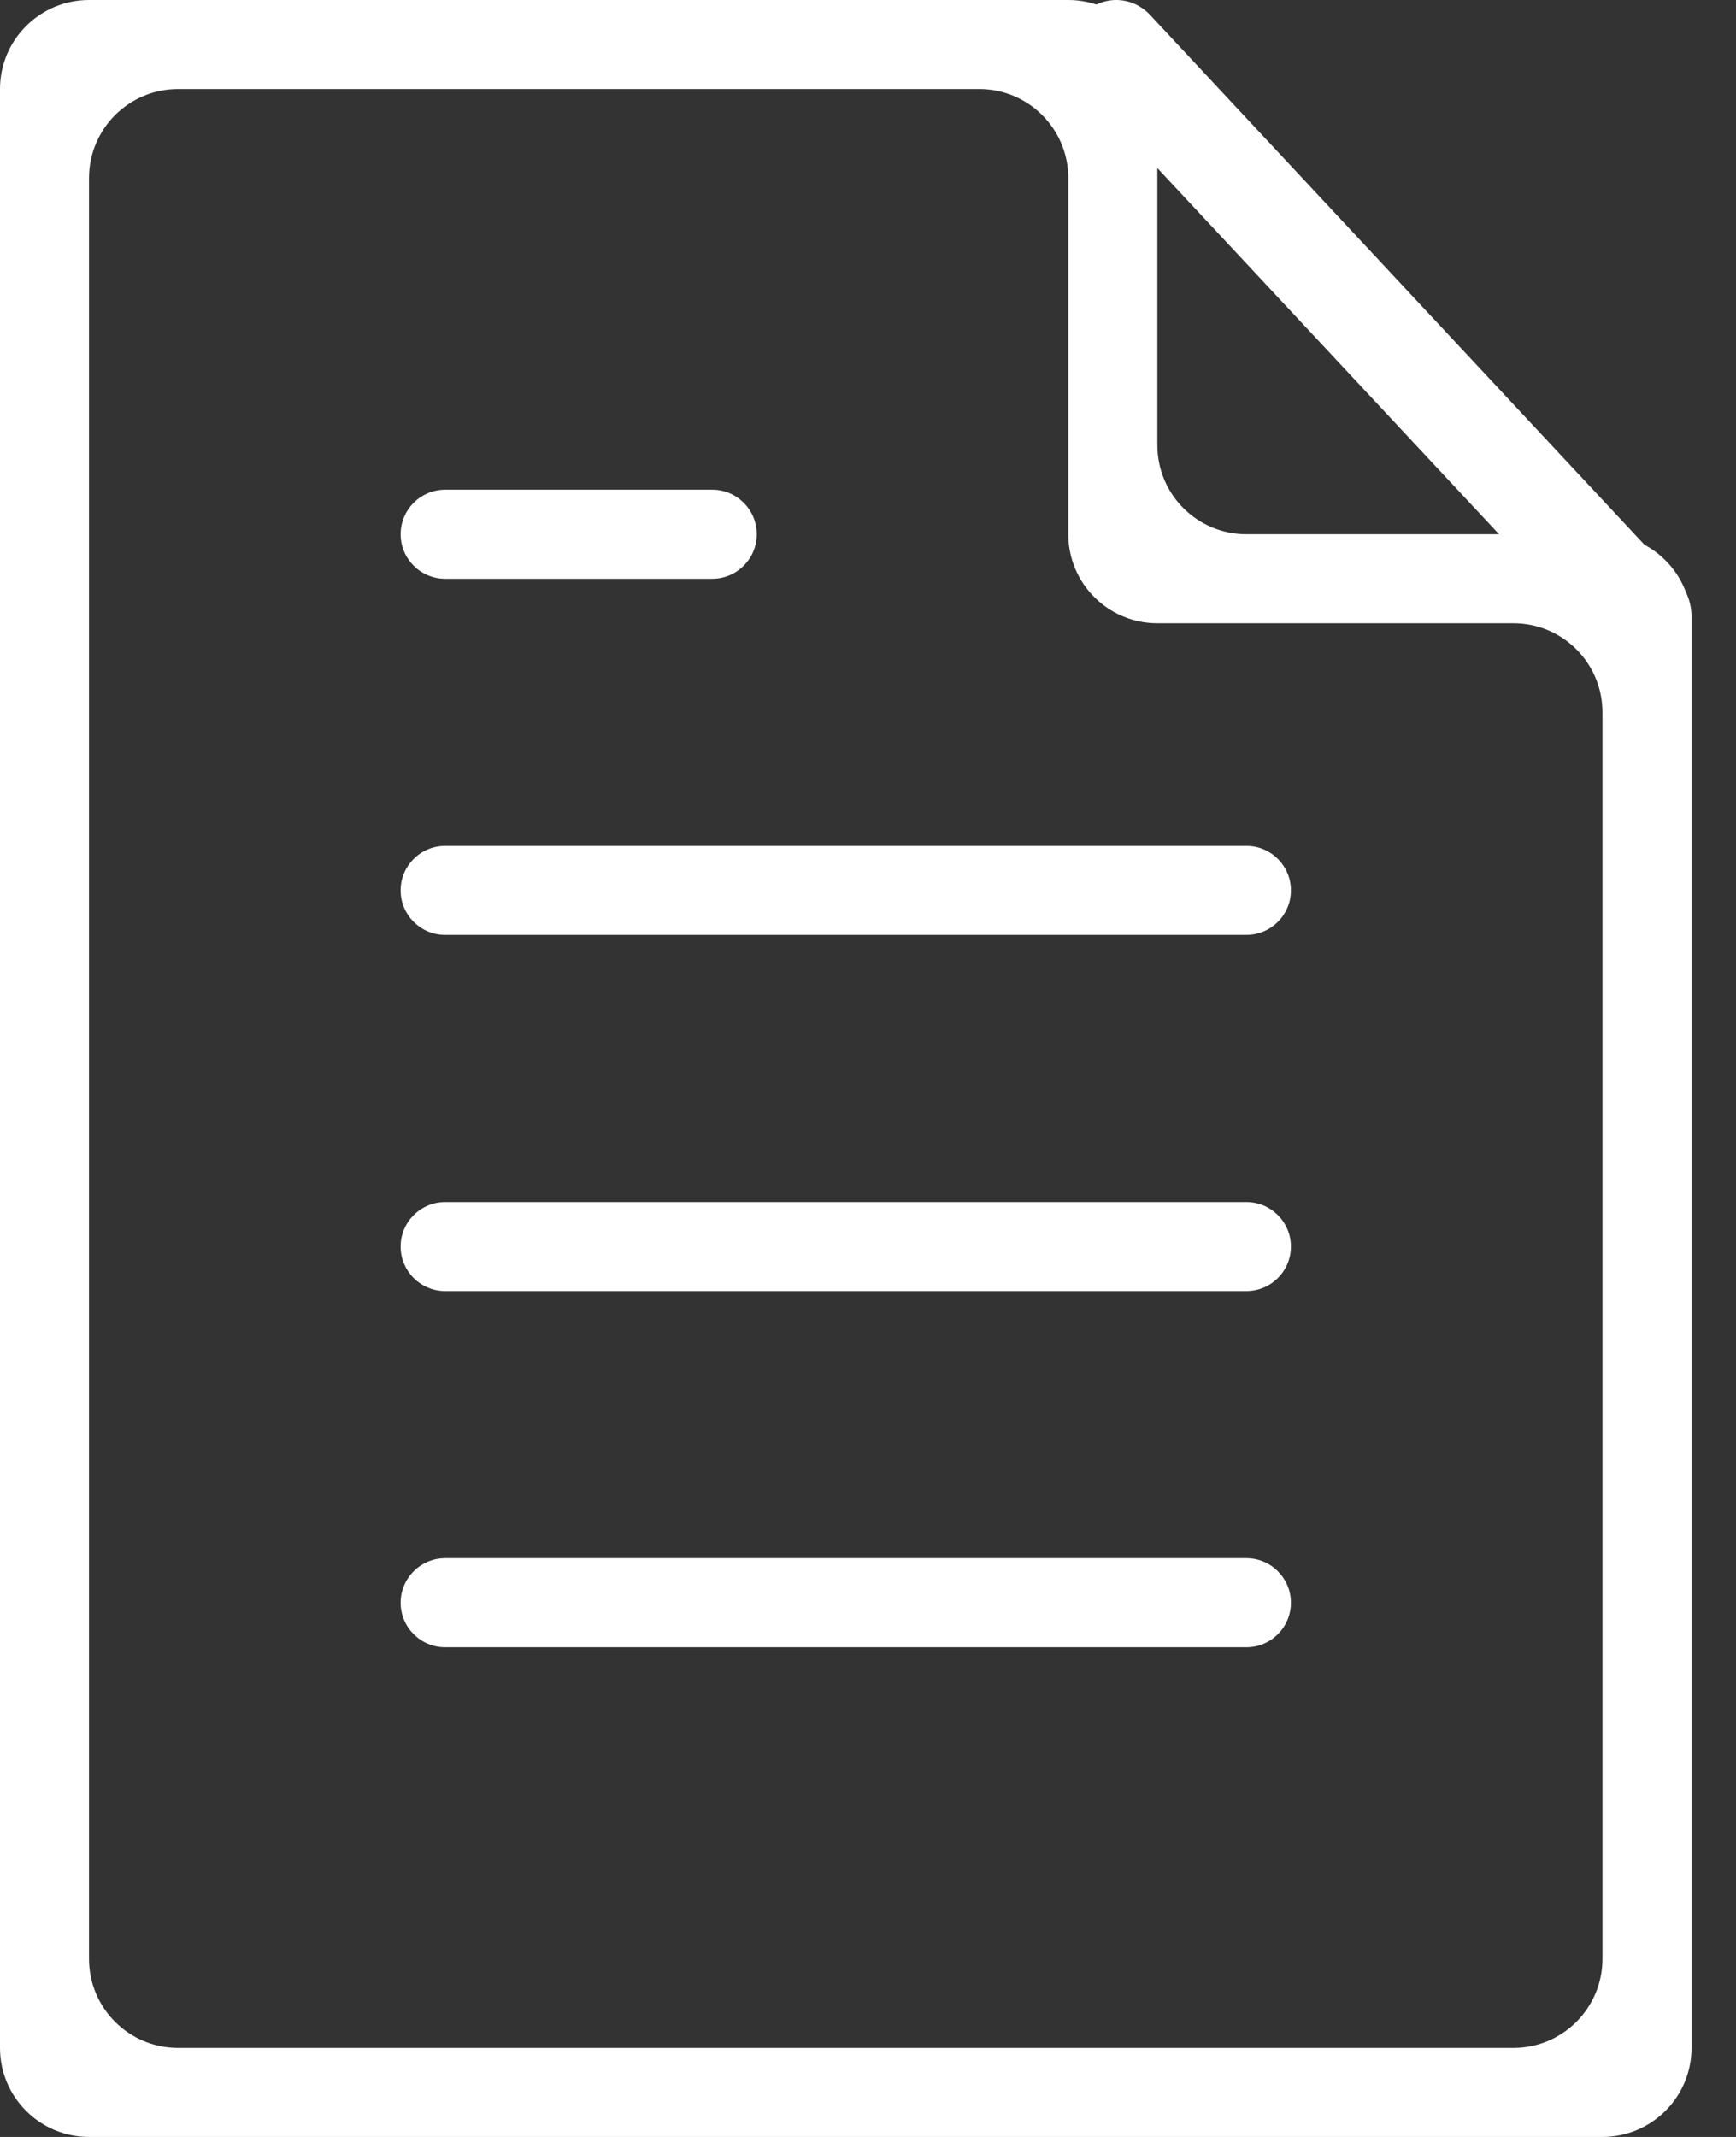 <svg width="26" height="32" viewBox="0 0 26 32" fill="none" xmlns="http://www.w3.org/2000/svg">
<rect x="0" y="0" width="26" height="32" fill="#333333" stroke="none"/>
<path fill-rule="evenodd" clip-rule="evenodd" d="M0 1.333C0 0.597 0.597 0 1.333 0H16C16.736 0 17.334 0.597 17.334 1.333V6.667C17.334 7.403 17.93 8 18.667 8H24C24.736 8 25.334 8.597 25.334 9.333V30.667C25.334 31.403 24.736 32 24 32H1.333C0.597 32 0 31.403 0 30.667V1.333ZM2.667 1.333C1.93 1.333 1.333 1.93 1.333 2.667V29.333C1.333 30.07 1.93 30.667 2.667 30.667H22.667C23.403 30.667 24 30.07 24 29.333V10.667C24 9.93 23.403 9.333 22.667 9.333H17.334C16.597 9.333 16 8.736 16 8V2.667C16 1.93 15.403 1.333 14.667 1.333H2.667Z" fill="white"/>
<path fill-rule="evenodd" clip-rule="evenodd" d="M16.21 0.225C16.491 -0.075 16.945 -0.075 17.226 0.225L25.123 8.687C25.404 8.987 25.404 9.474 25.123 9.775C24.843 10.075 24.388 10.075 24.108 9.775L16.21 1.313C15.93 1.013 15.93 0.526 16.21 0.225Z" fill="white"/>
<path fill-rule="evenodd" clip-rule="evenodd" d="M6 8C6 7.632 6.299 7.333 6.667 7.333H10.667C11.035 7.333 11.334 7.632 11.334 8C11.334 8.368 11.035 8.667 10.667 8.667H6.667C6.299 8.667 6 8.368 6 8Z" fill="white"/>
<path fill-rule="evenodd" clip-rule="evenodd" d="M6 13.333C6 12.965 6.299 12.667 6.667 12.667H18.667C19.035 12.667 19.334 12.965 19.334 13.333C19.334 13.702 19.035 14 18.667 14H6.667C6.299 14 6 13.702 6 13.333Z" fill="white"/>
<path fill-rule="evenodd" clip-rule="evenodd" d="M6 18.667C6 18.299 6.299 18 6.667 18H18.667C19.035 18 19.334 18.299 19.334 18.667C19.334 19.035 19.035 19.333 18.667 19.333H6.667C6.299 19.333 6 19.035 6 18.667Z" fill="white"/>
<path fill-rule="evenodd" clip-rule="evenodd" d="M6 24C6 23.632 6.299 23.333 6.667 23.333H18.667C19.035 23.333 19.334 23.632 19.334 24C19.334 24.368 19.035 24.667 18.667 24.667H6.667C6.299 24.667 6 24.368 6 24Z" fill="white"/>
</svg>
